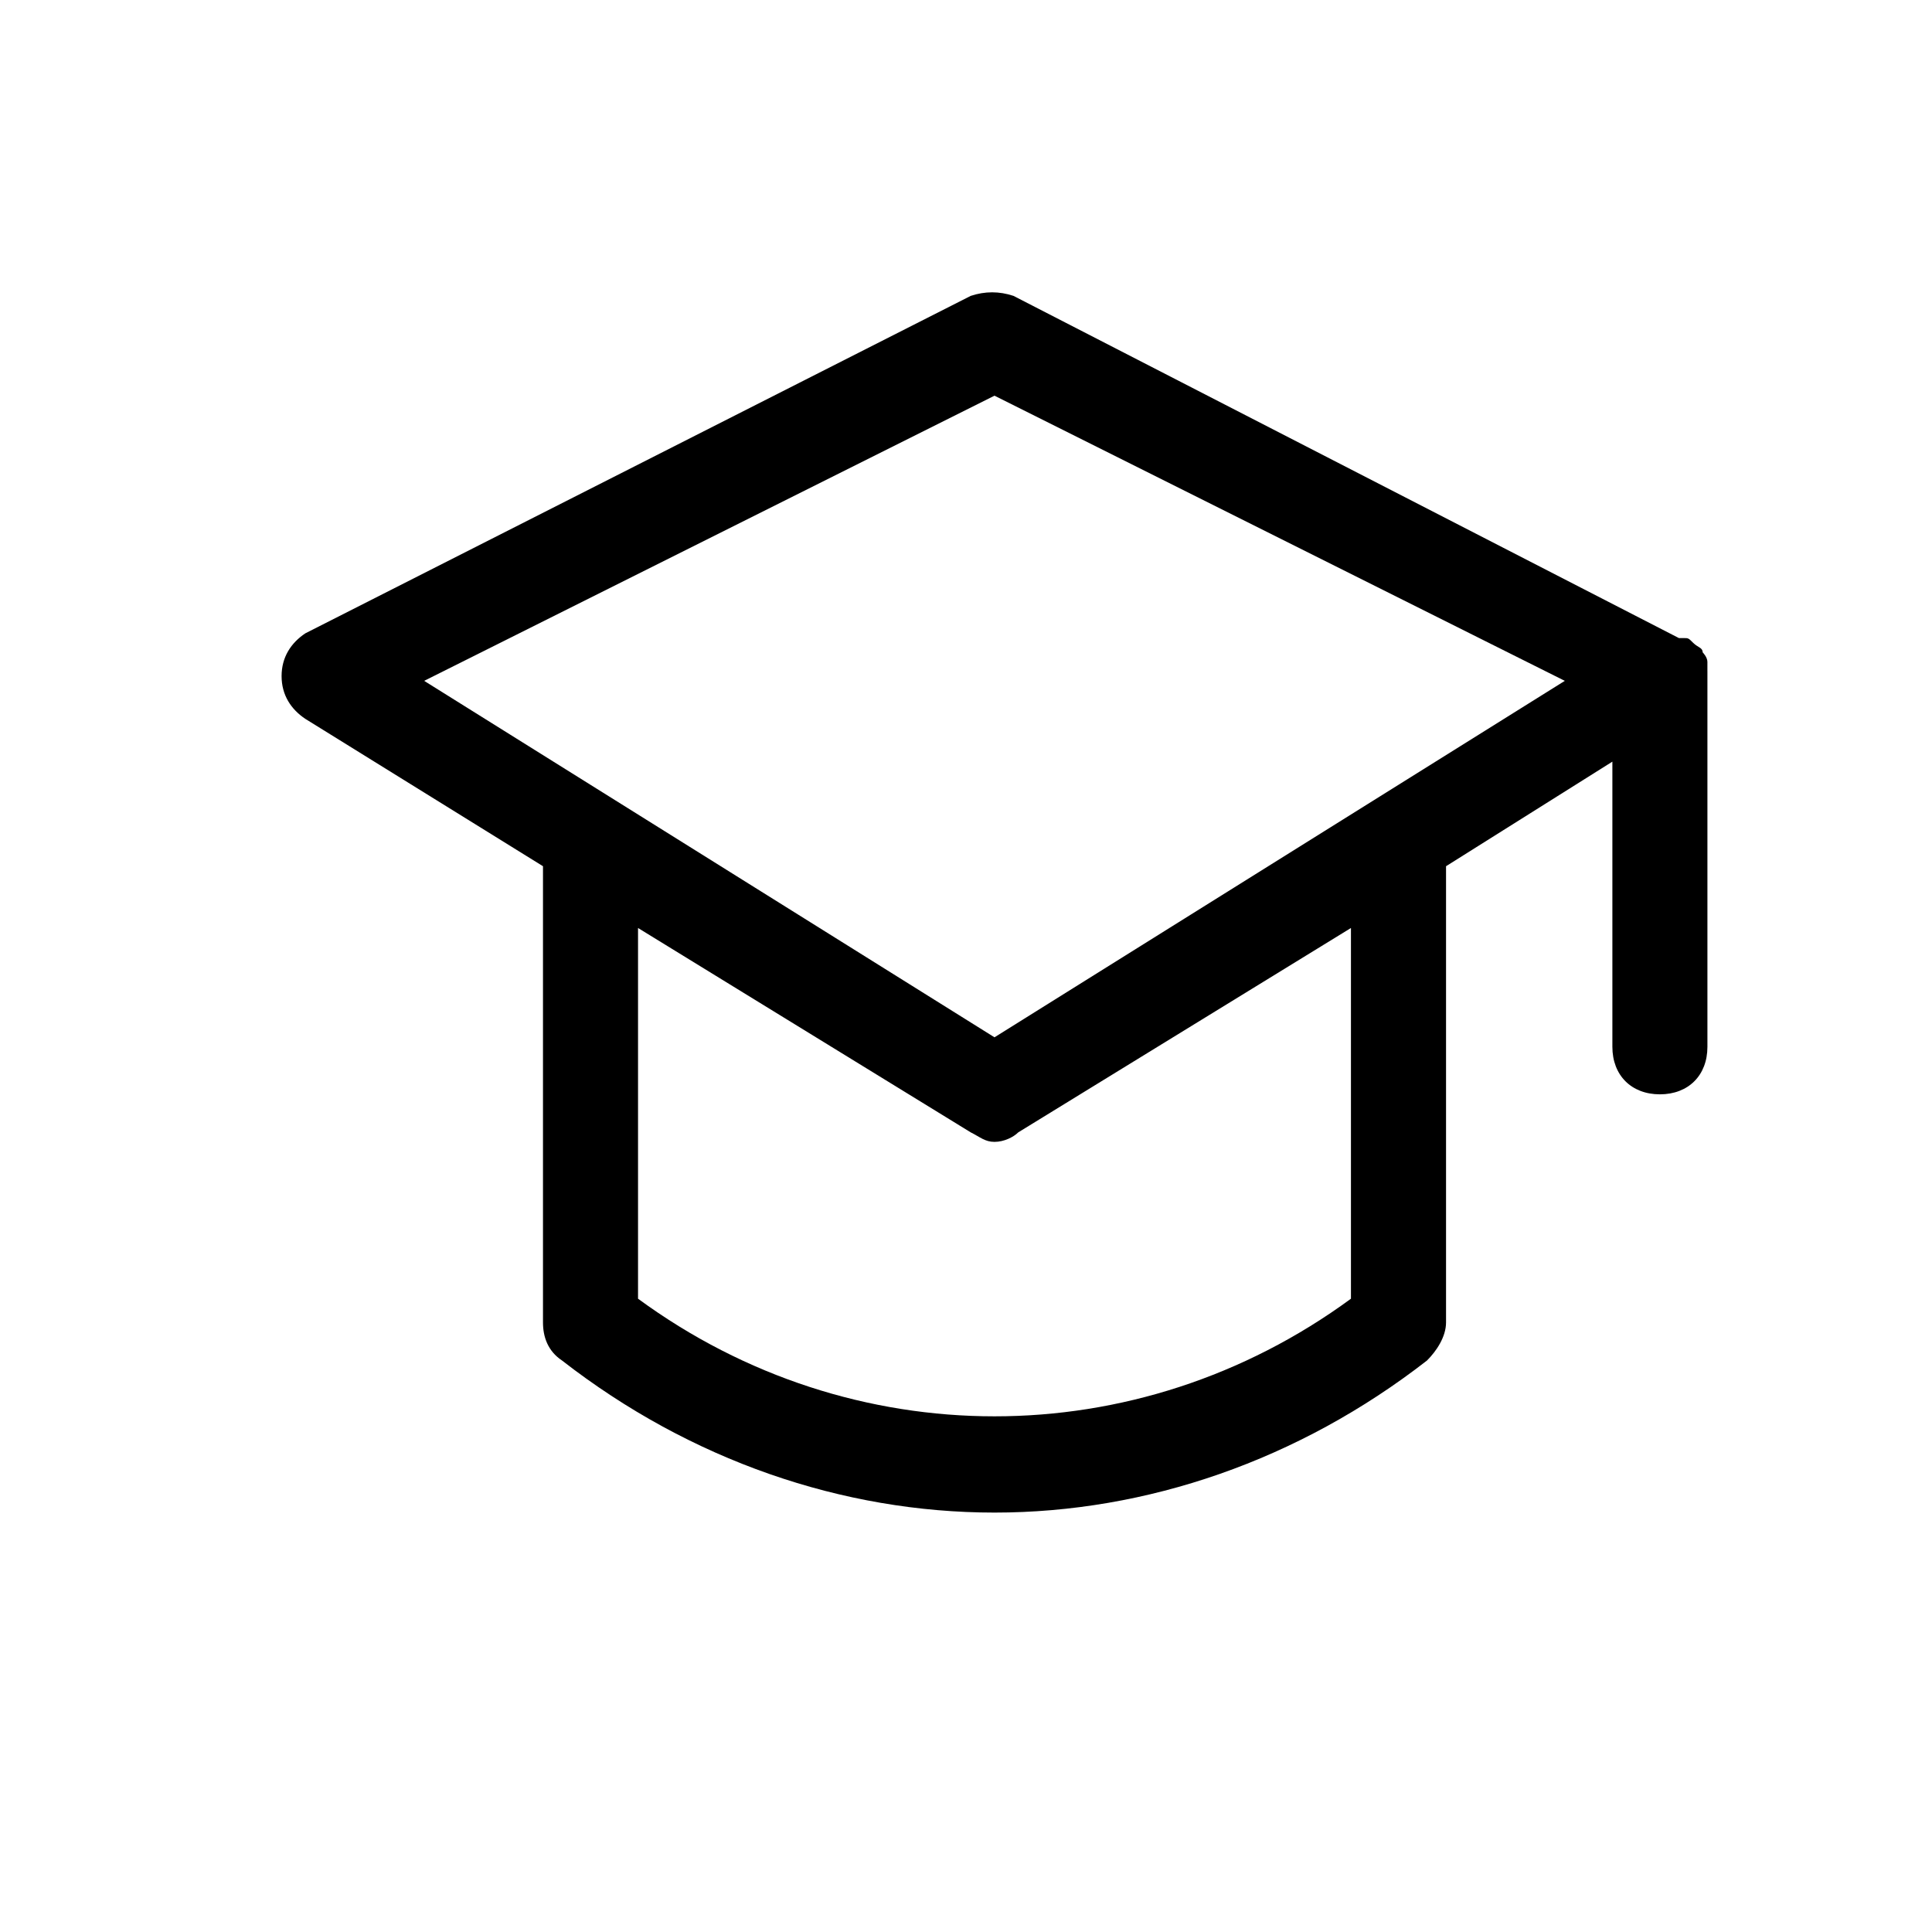 <?xml version="1.0" encoding="UTF-8"?>
<!-- Uploaded to: SVG Repo, www.svgrepo.com, Generator: SVG Repo Mixer Tools -->
<svg fill="#000000" width="800px" height="800px" version="1.1" viewBox="144 144 512 512" xmlns="http://www.w3.org/2000/svg">
 <path d="m596.48 321.91v-2.519c0-1.258-1.258-2.519-1.258-2.519 0-1.258-1.258-1.258-2.519-2.519-1.258-1.258-1.258-1.258-2.519-1.258h-1.258l-176.34-90.684c-3.777-1.258-7.559-1.258-11.336 0l-176.33 89.426c-3.777 2.519-6.297 6.297-6.297 11.336 0 5.039 2.519 8.816 6.297 11.336l62.977 39.047v120.91c0 3.777 1.258 7.559 5.039 10.078 34.008 26.449 74.312 40.305 114.62 40.305 40.305 0 80.609-13.855 114.62-40.305 2.519-2.519 5.039-6.297 5.039-10.078v-120.91l44.082-27.711v75.57c0 7.559 5.039 12.594 12.594 12.594 7.559 0 12.594-5.039 12.594-12.594v-99.504 0zm-94.465 166.26c-56.68 41.562-132.25 41.562-188.93 0v-98.242l88.168 54.16c2.519 1.258 3.777 2.519 6.297 2.519 2.519 0 5.039-1.258 6.297-2.519l88.168-54.16zm-94.465-69.273-151.14-94.465 151.14-75.57 151.14 75.57z"/>
</svg>